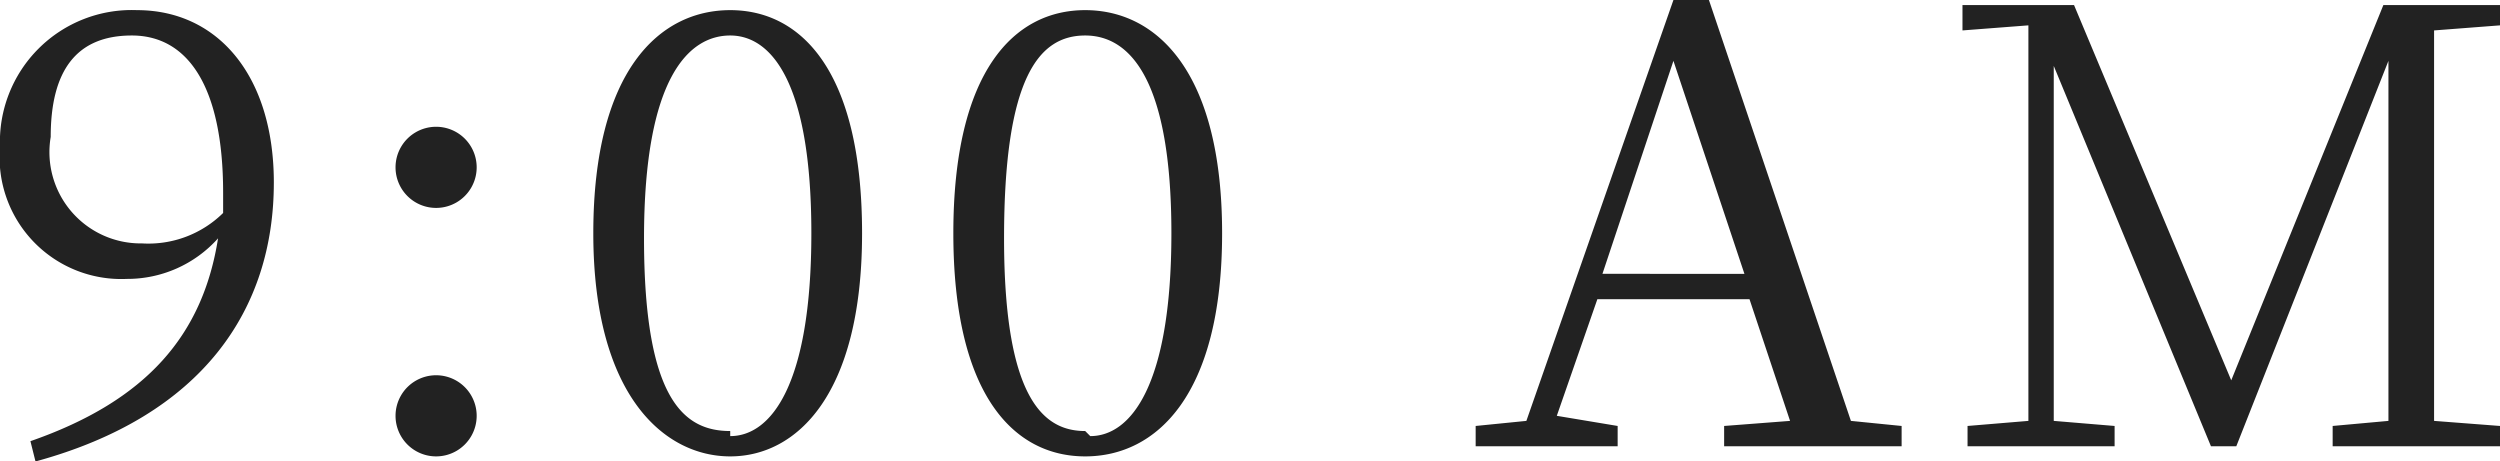 <svg xmlns="http://www.w3.org/2000/svg" viewBox="0 0 49.3 9.1"><path d="M.6 8.7c2.3-.8 3.4-2.1 3.7-4a2.4 2.4 0 0 1-1.8.8A2.4 2.4 0 0 1 0 2.9 2.6 2.6 0 0 1 2.7.2c1.6 0 2.7 1.3 2.7 3.4C5.4 6.1 4 8.2.7 9.1zm3.8-4.5v-.4C4.4 1.7 3.7.7 2.6.7S1 1.4 1 2.7a1.8 1.8 0 0 0 1.8 2.1 2.1 2.1 0 0 0 1.6-.6zM7.8 3.3a.8.8 0 1 1 1.6 0 .8.8 0 1 1-1.6 0zm0 4.9a.8.8 0 1 1 1.6 0 .8.8 0 1 1-1.6 0zM17 4.6C17 7.8 15.7 9 14.4 9s-2.7-1.2-2.7-4.4S13 .2 14.4.2 17 1.4 17 4.6zm-2.6 4c.8 0 1.6-1 1.6-4S15.2.7 14.4.7s-1.7.8-1.7 4 .8 3.8 1.7 3.8zM24.1 4.6c0 3.2-1.3 4.4-2.7 4.4s-2.6-1.2-2.6-4.4S20 .2 21.4.2s2.7 1.2 2.7 4.4zm-2.6 4c.8 0 1.6-1 1.6-4S22.3.7 21.4.7s-1.6.8-1.6 4 .8 3.8 1.6 3.8zM37.5 8.4v.4H34v-.4l1.3-.1-.8-2.4h-3l-.8 2.3 1.2.2v.4h-2.8v-.4l1-.1L33 0h.7l2.8 8.3zm-3.1-3L33 1.2l-1.4 4.2zM48 .6v7.7l1.3.1v.4H46v-.4l1.1-.1V1.2l-3 7.6h-.5l-3.1-7.5v7l1.2.1v.4h-2.9v-.4l1.2-.1V.5L38.7.6V.1h2.2L44 7.5l3-7.4h2.3v.4z" fill="#222"/></svg>
